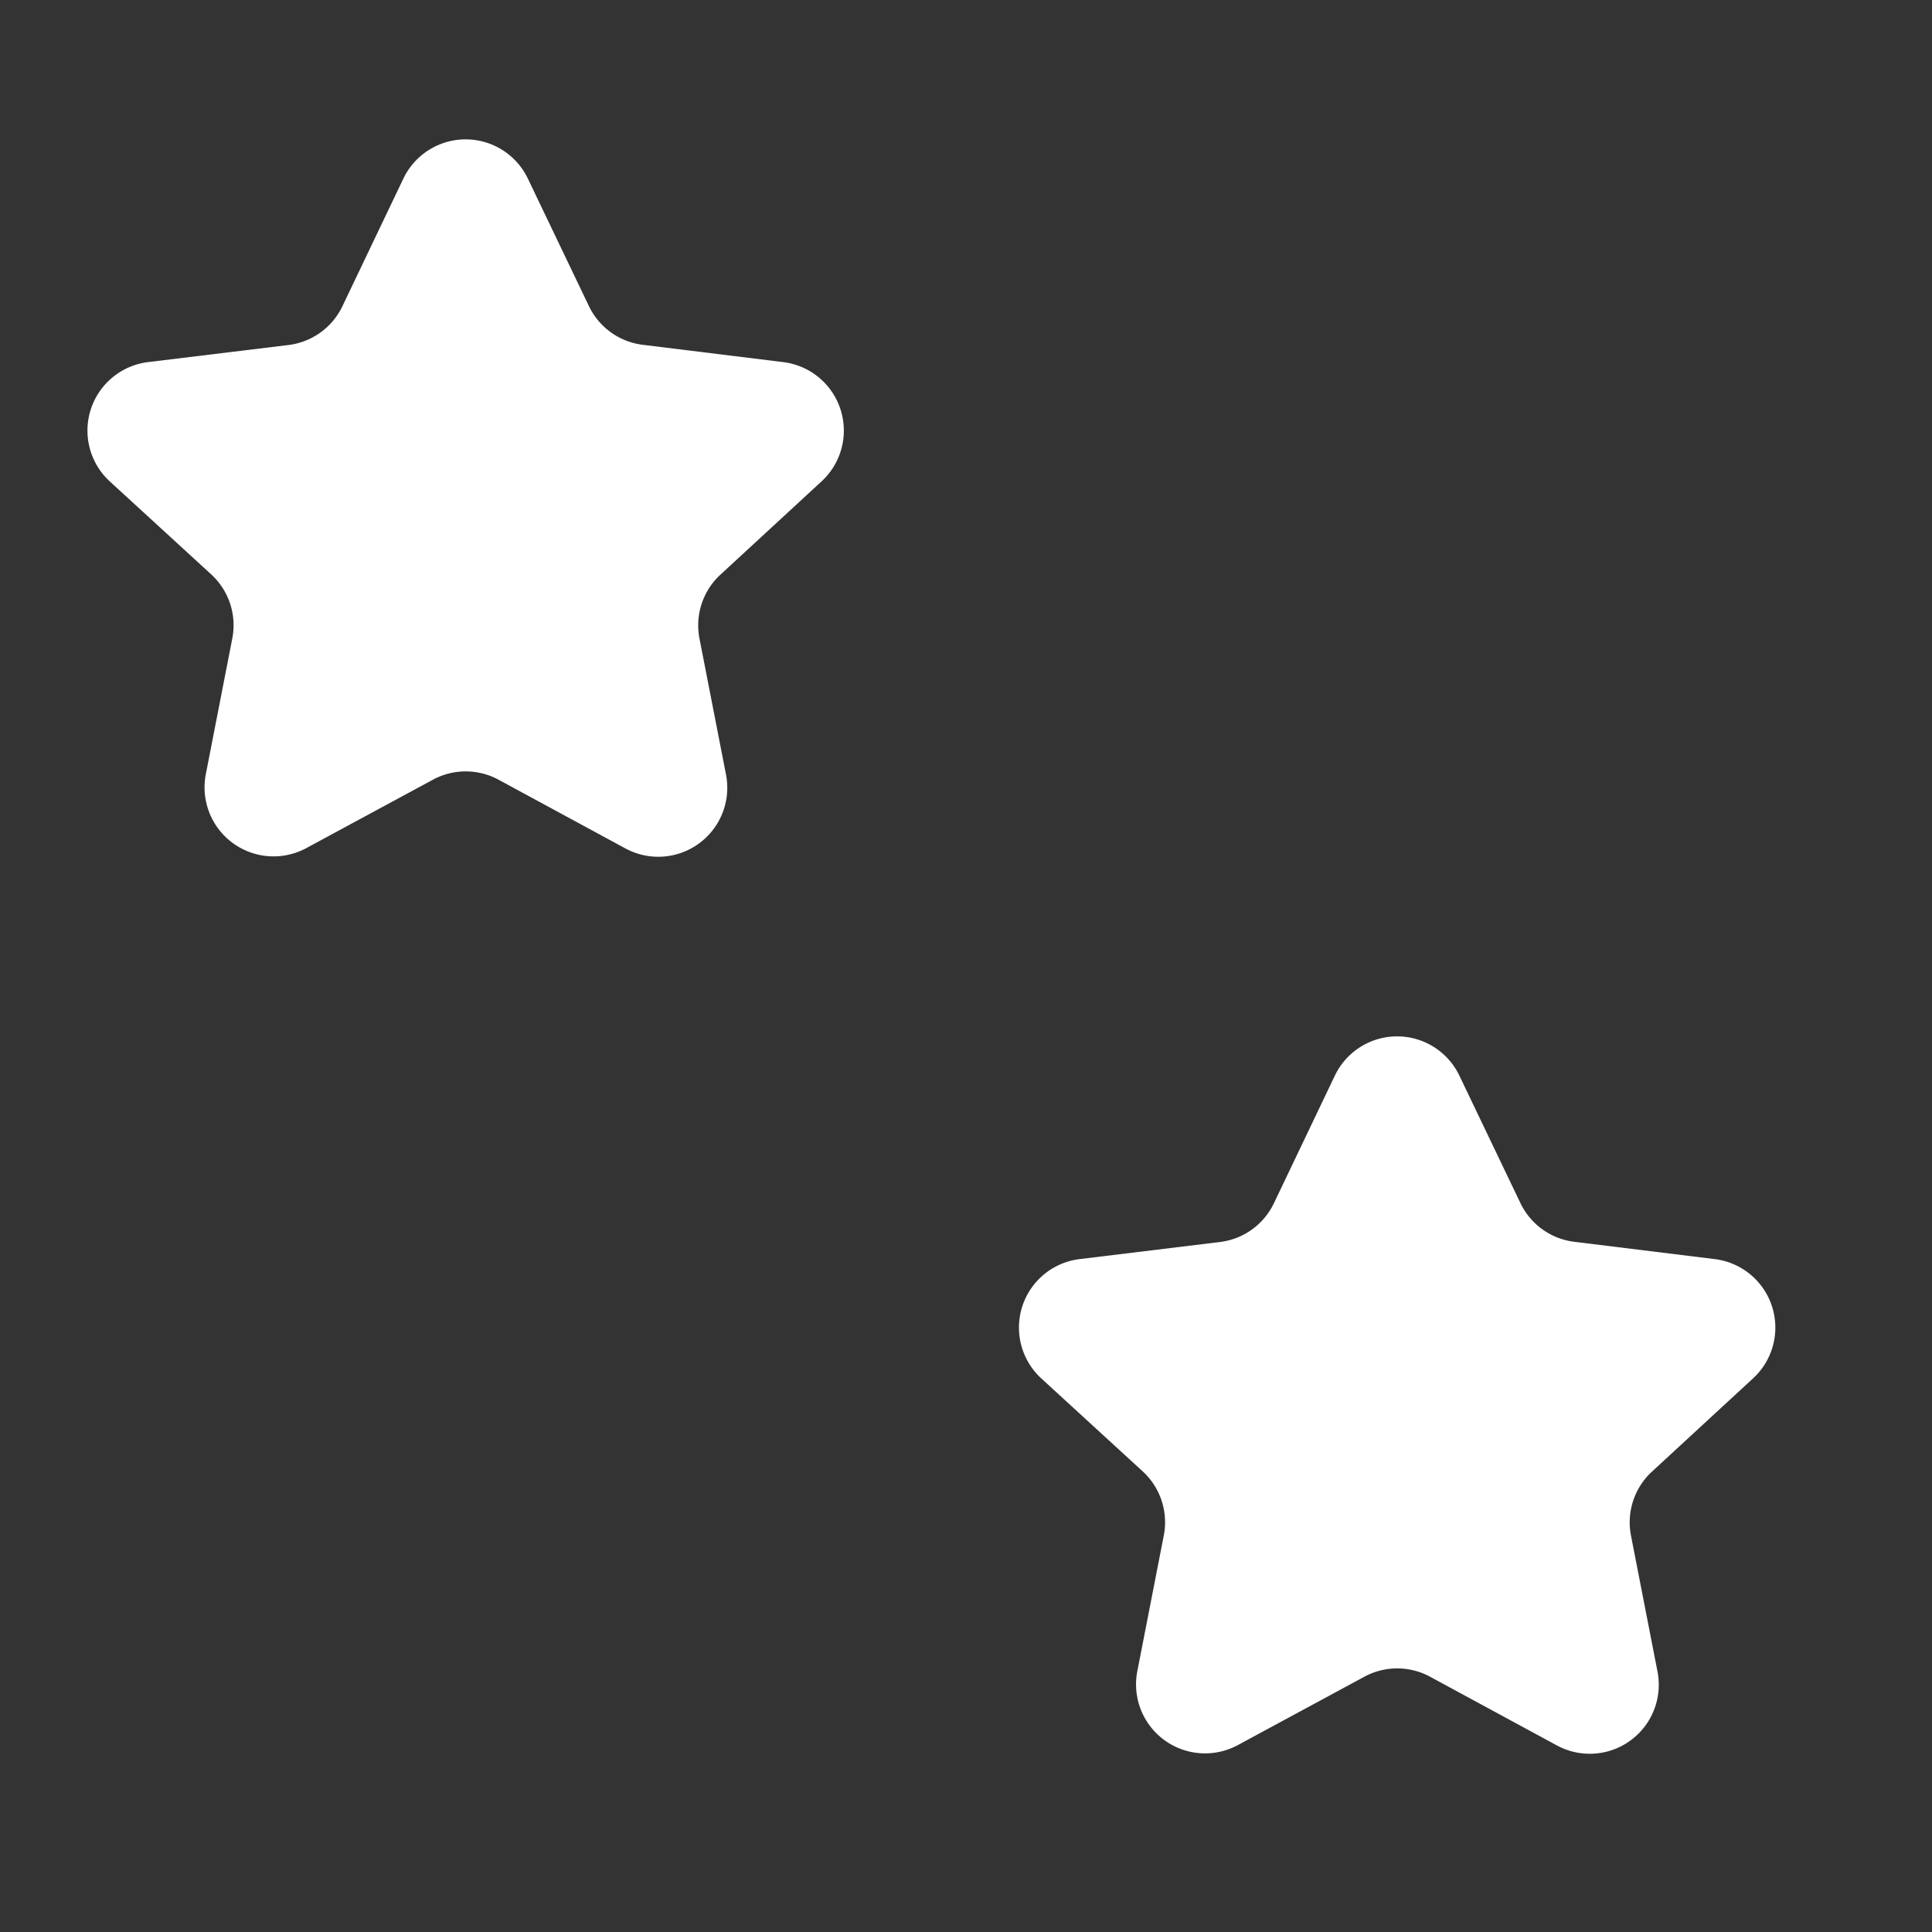 <svg xmlns="http://www.w3.org/2000/svg" xmlns:xlink="http://www.w3.org/1999/xlink" width="28" height="28" viewBox="0 0 28 28">
  <rect x="0" y="0" width="28" height="28" fill="#333333" stroke="none"/>
  <defs>
    <clipPath id="clip-path">
      <path id="パス_169682" data-name="パス 169682" d="M0,0H28V28H0Z" transform="translate(75 139)" fill="#fff"/>
    </clipPath>
  </defs>
  <g id="マスクグループ_212" data-name="マスクグループ 212" transform="translate(-75 -139)" clip-path="url(#clip-path)">
    <path id="パス_169684" data-name="パス 169684" d="M5.848,1.884a1,1,0,0,1,1.8,0l.887,1.852a1,1,0,0,0,.78.561l2.037.251a1,1,0,0,1,.555,1.728L10.438,7.631a1,1,0,0,0-.3.927l.383,1.964A1,1,0,0,1,9.06,11.594L7.225,10.6a1,1,0,0,0-.951,0l-1.834.991a1,1,0,0,1-1.457-1.071l.383-1.964a1,1,0,0,0-.3-.927L1.59,6.276a1,1,0,0,1,.555-1.728L4.182,4.3a1,1,0,0,0,.78-.561Z" transform="translate(75 139.7)" fill="#fff"/>
    <path id="パス_169683" data-name="パス 169683" d="M5.848,1.884a1,1,0,0,1,1.8,0l.887,1.852a1,1,0,0,0,.78.561l2.037.251a1,1,0,0,1,.555,1.728L10.438,7.631a1,1,0,0,0-.3.927l.383,1.964A1,1,0,0,1,9.06,11.594L7.225,10.6a1,1,0,0,0-.951,0l-1.834.991a1,1,0,0,1-1.457-1.071l.383-1.964a1,1,0,0,0-.3-.927L1.59,6.276a1,1,0,0,1,.555-1.728L4.182,4.3a1,1,0,0,0,.78-.561Z" transform="translate(88.5 152.7)" fill="#fff"/>
  </g>
</svg>
